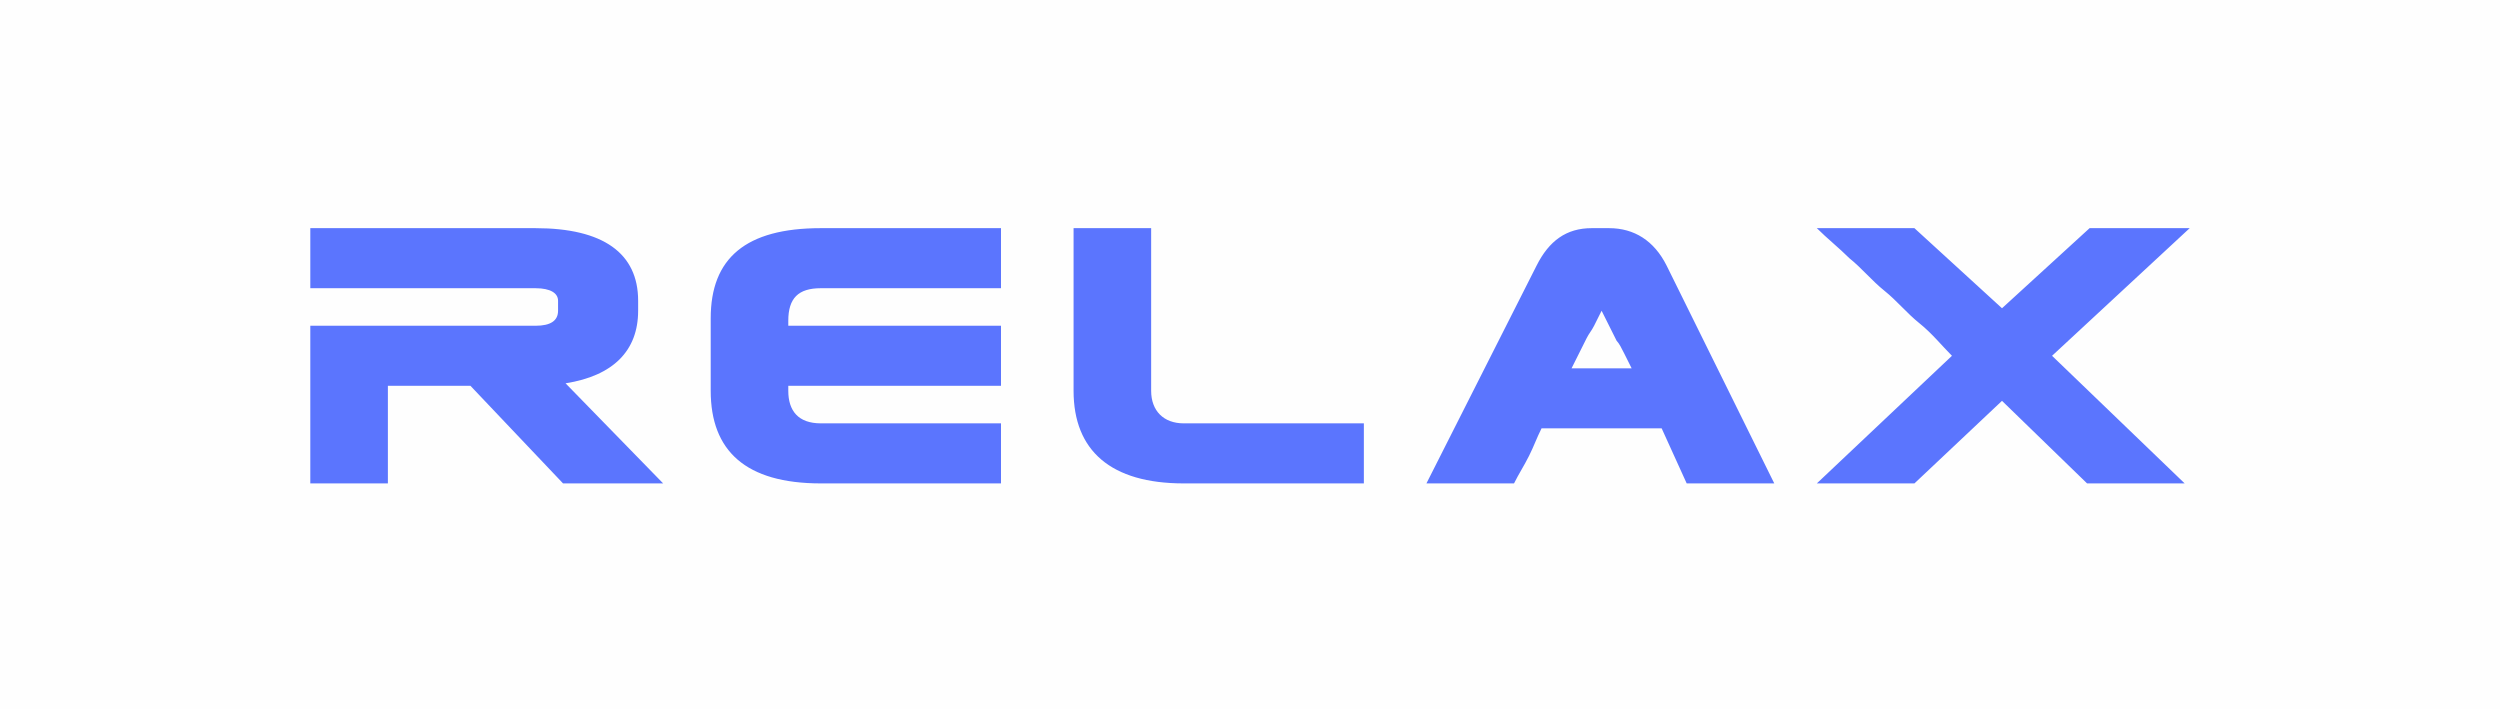 <?xml version="1.0" encoding="UTF-8"?> <!-- Creator: CorelDRAW 2020 (64-Bit) --> <svg xmlns="http://www.w3.org/2000/svg" xmlns:xlink="http://www.w3.org/1999/xlink" xmlns:xodm="http://www.corel.com/coreldraw/odm/2003" xml:space="preserve" width="617px" height="175px" style="shape-rendering:geometricPrecision; text-rendering:geometricPrecision; image-rendering:optimizeQuality; fill-rule:evenodd; clip-rule:evenodd" viewBox="0 0 9.99 2.83"> <defs> <style type="text/css"> <![CDATA[ .fil0 {fill:#FEFEFE} .fil1 {fill:#5B75FE;fill-rule:nonzero} ]]> </style> </defs> <g id="Слой_x0020_1">  <g id="_3144132422016"> <rect class="fil0" width="9.99" height="2.83"></rect> <path class="fil1" d="M2.14 1.3c0.06,0 0.09,-0.02 0.09,-0.06l0 -0.04c0,-0.03 -0.03,-0.05 -0.09,-0.05l-0.9 0 0 -0.24 0.9 0c0.27,0 0.41,0.1 0.41,0.29l0 0.04c0,0.16 -0.1,0.26 -0.29,0.29l0.39 0.4 -0.4 0 -0.37 -0.39 -0.33 0 0 0.39 -0.31 0 0 -0.63 0.9 0zm1.01 0.24l0 0.02c0,0.08 0.04,0.13 0.13,0.13l0.72 0 0 0.24 -0.72 0c-0.3,0 -0.44,-0.13 -0.44,-0.37l0 -0.29c0,-0.24 0.14,-0.36 0.44,-0.36l0.72 0 0 0.24 -0.72 0c-0.09,0 -0.13,0.04 -0.13,0.13l0 0.02 0.85 0 0 0.24 -0.85 0zm1.45 0.02c0,0.08 0.05,0.13 0.13,0.13l0.72 0 0 0.24 -0.72 0c-0.29,0 -0.44,-0.13 -0.44,-0.37l0 -0.65 0.31 0 0 0.65zm1.56 0.15c-0.02,0.04 -0.03,0.07 -0.05,0.11 -0.02,0.04 -0.04,0.07 -0.06,0.11l-0.35 0 0.44 -0.87c0.05,-0.1 0.12,-0.15 0.22,-0.15l0.07 0c0.1,0 0.18,0.05 0.23,0.15l0.43 0.87 -0.35 0 -0.1 -0.22 -0.48 0zm0.36 -0.24c-0.01,-0.02 -0.02,-0.04 -0.03,-0.06 -0.01,-0.02 -0.02,-0.04 -0.03,-0.05 -0.01,-0.02 -0.02,-0.04 -0.03,-0.06 -0.01,-0.02 -0.02,-0.04 -0.03,-0.06 -0.01,0.02 -0.02,0.04 -0.03,0.06 -0.01,0.02 -0.02,0.03 -0.03,0.05 -0.01,0.02 -0.02,0.04 -0.03,0.06 -0.01,0.02 -0.02,0.04 -0.03,0.06l0.24 0zm1.28 -0.05c-0.04,-0.04 -0.08,-0.09 -0.13,-0.13 -0.05,-0.04 -0.09,-0.09 -0.14,-0.13 -0.05,-0.04 -0.09,-0.09 -0.14,-0.13 -0.04,-0.04 -0.09,-0.08 -0.13,-0.12l0.39 0 0.35 0.32 0.35 -0.32 0.4 0 -0.55 0.51 0.53 0.51 -0.39 0 -0.34 -0.33 -0.35 0.33 -0.39 0 0.54 -0.51z"></path> </g> </g> </svg> 